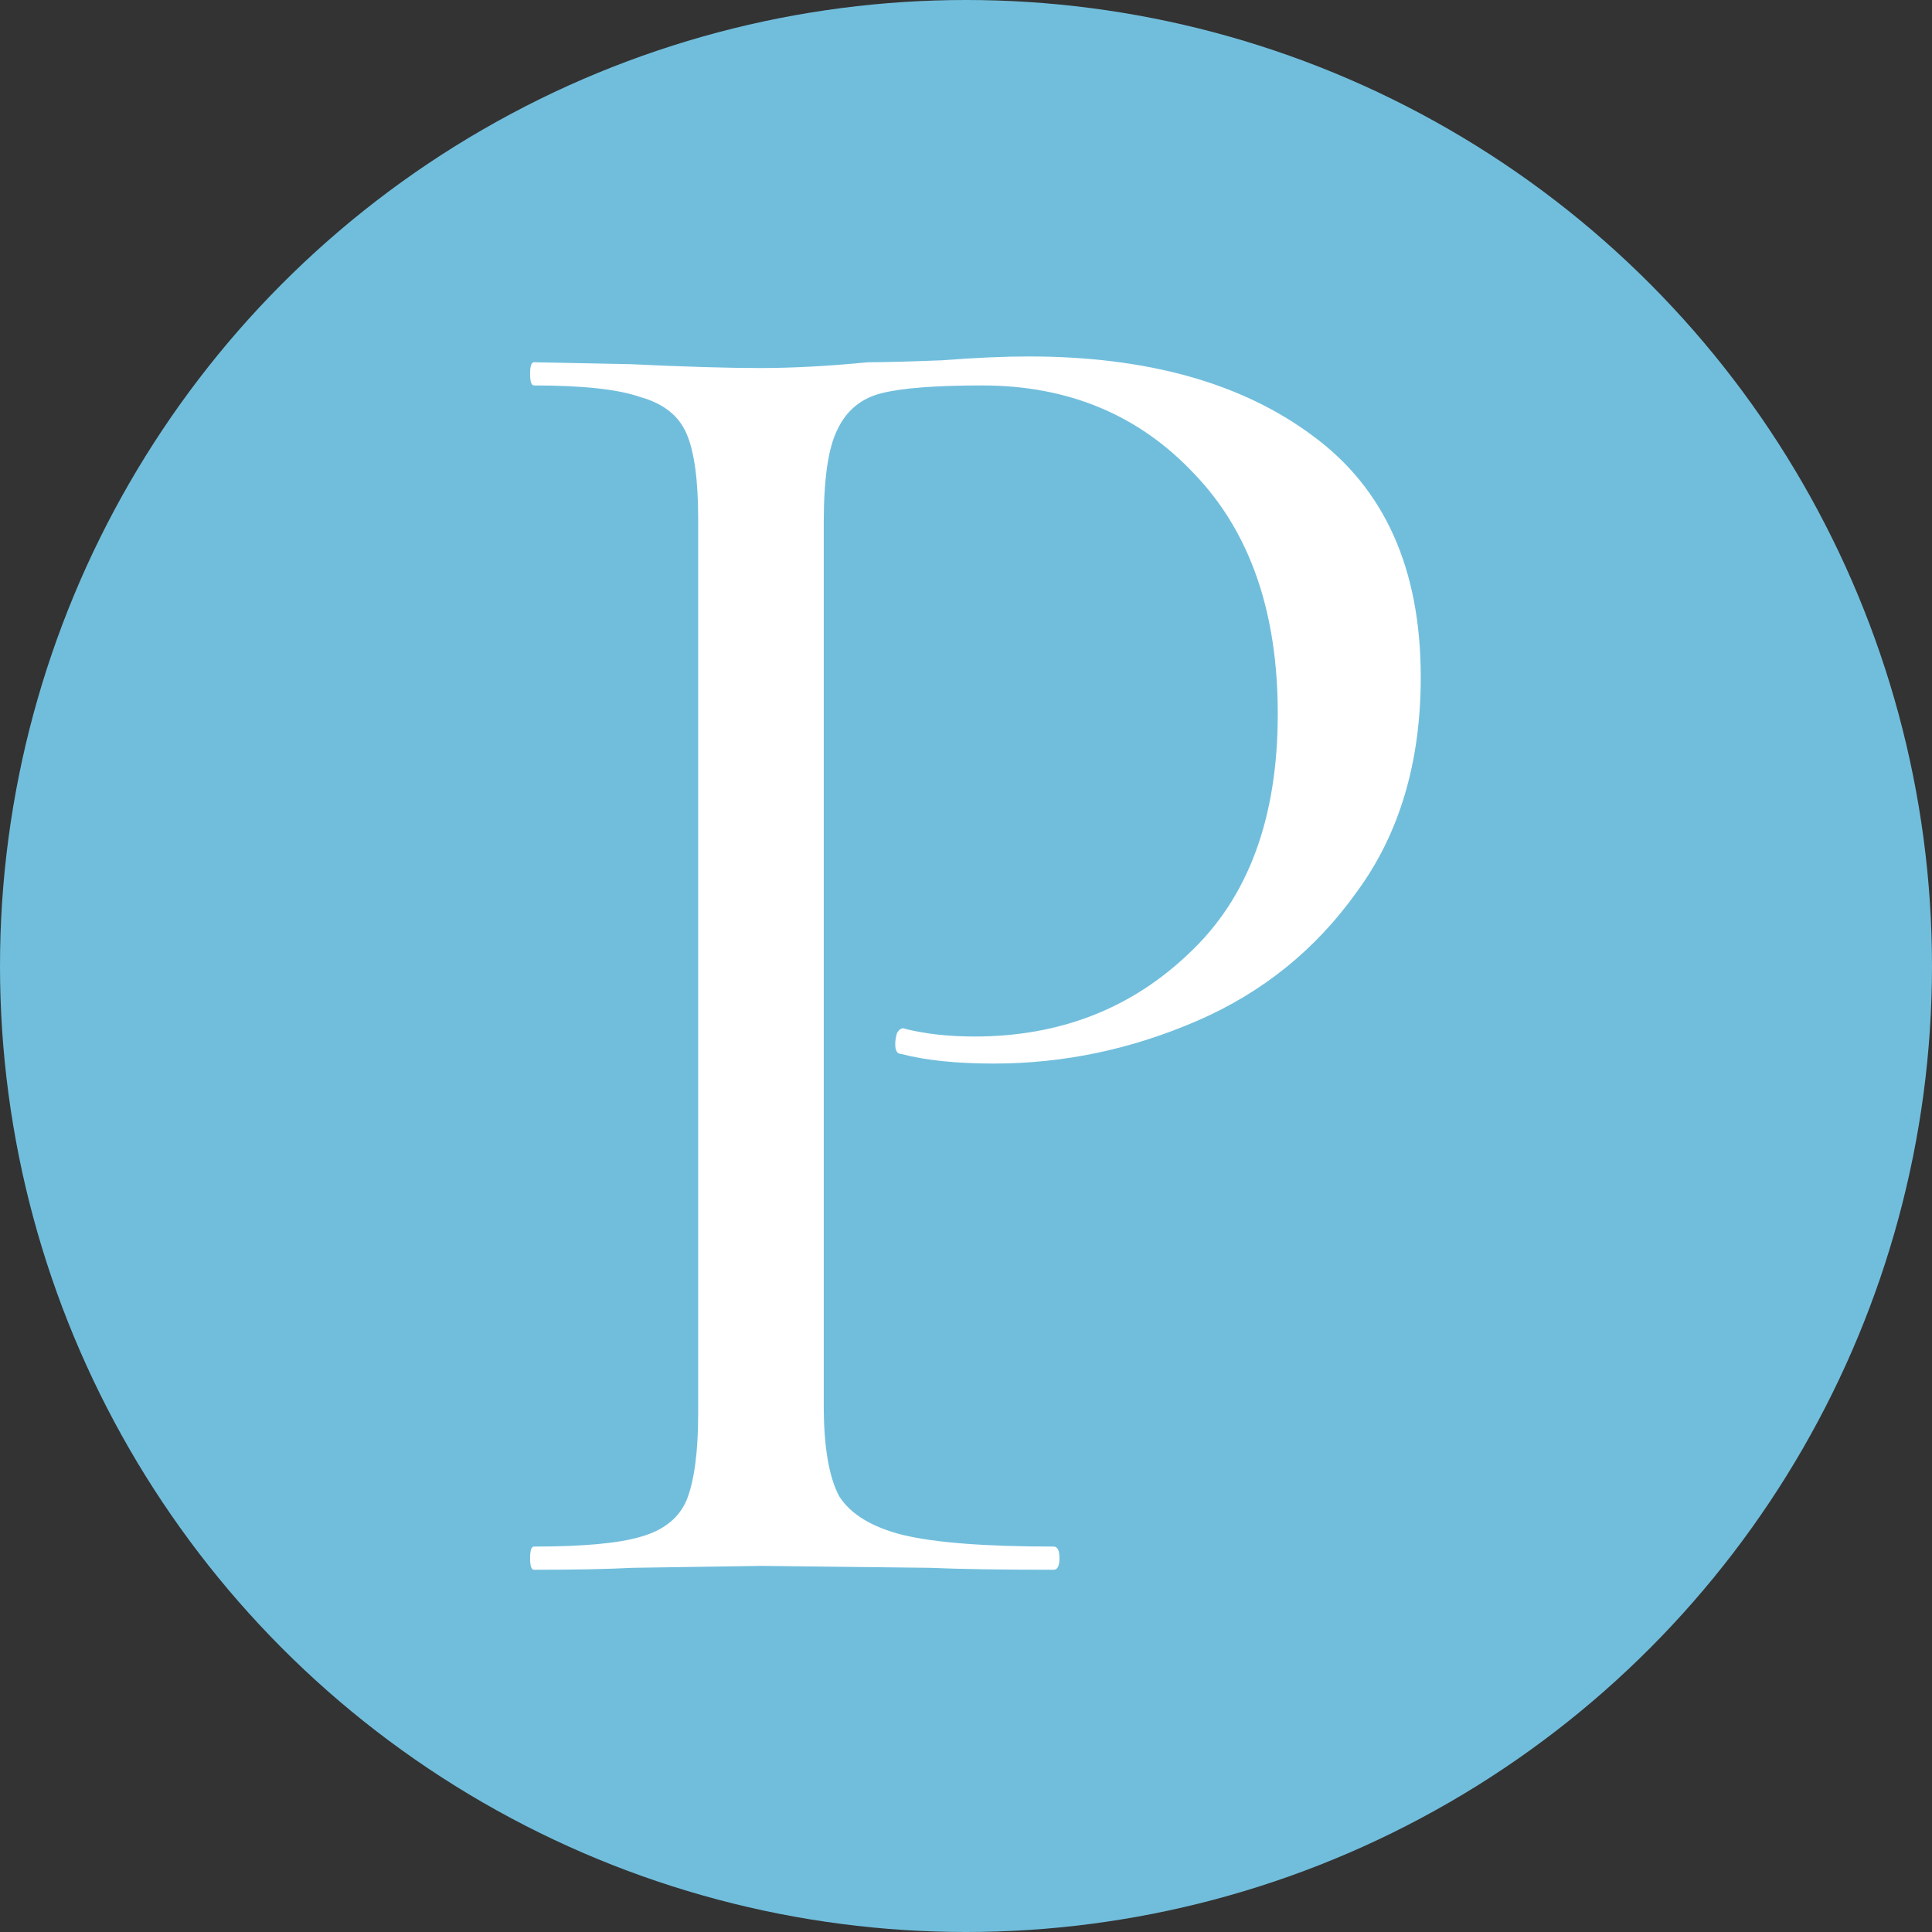 <?xml version="1.0" encoding="UTF-8"?> <svg xmlns="http://www.w3.org/2000/svg" width="64" height="64" viewBox="0 0 64 64" fill="none"><rect x="0" y="0" width="64" height="64" fill="#333333" stroke="none"/><circle cx="32" cy="32" r="32" fill="#71BEDC"></circle><path d="M27.288 46.56C27.288 47.925 27.459 48.928 27.8 49.568C28.184 50.165 28.888 50.592 29.912 50.848C30.979 51.104 32.643 51.232 34.904 51.232C35.032 51.232 35.096 51.36 35.096 51.616C35.096 51.872 35.032 52 34.904 52C33.155 52 31.789 51.979 30.808 51.936L25.24 51.872L20.952 51.936C20.141 51.979 19.053 52 17.688 52C17.603 52 17.56 51.872 17.56 51.616C17.56 51.36 17.603 51.232 17.688 51.232C19.309 51.232 20.483 51.125 21.208 50.912C21.976 50.699 22.488 50.293 22.744 49.696C23 49.056 23.128 48.096 23.128 46.816V17.184C23.128 15.904 23 14.965 22.744 14.368C22.488 13.771 21.976 13.365 21.208 13.152C20.483 12.896 19.309 12.768 17.688 12.768C17.603 12.768 17.56 12.64 17.56 12.384C17.56 12.128 17.603 12 17.688 12L20.888 12.064C22.68 12.149 24.109 12.192 25.176 12.192C26.243 12.192 27.437 12.128 28.76 12C29.272 12 30.083 11.979 31.192 11.936C32.301 11.851 33.261 11.808 34.072 11.808C37.997 11.808 41.133 12.683 43.48 14.432C45.869 16.181 47.064 18.848 47.064 22.432C47.064 25.248 46.36 27.616 44.952 29.536C43.587 31.456 41.816 32.885 39.64 33.824C37.464 34.763 35.224 35.232 32.92 35.232C31.683 35.232 30.659 35.125 29.848 34.912C29.72 34.912 29.656 34.805 29.656 34.592C29.656 34.464 29.677 34.336 29.72 34.208C29.805 34.08 29.891 34.037 29.976 34.08C30.659 34.251 31.427 34.336 32.28 34.336C35.096 34.336 37.464 33.419 39.384 31.584C41.347 29.749 42.328 27.104 42.328 23.648C42.328 20.277 41.411 17.632 39.576 15.712C37.741 13.749 35.395 12.768 32.536 12.768C31 12.768 29.891 12.853 29.208 13.024C28.525 13.195 28.035 13.6 27.736 14.24C27.437 14.837 27.288 15.861 27.288 17.312V46.56Z" fill="white"></path></svg> 